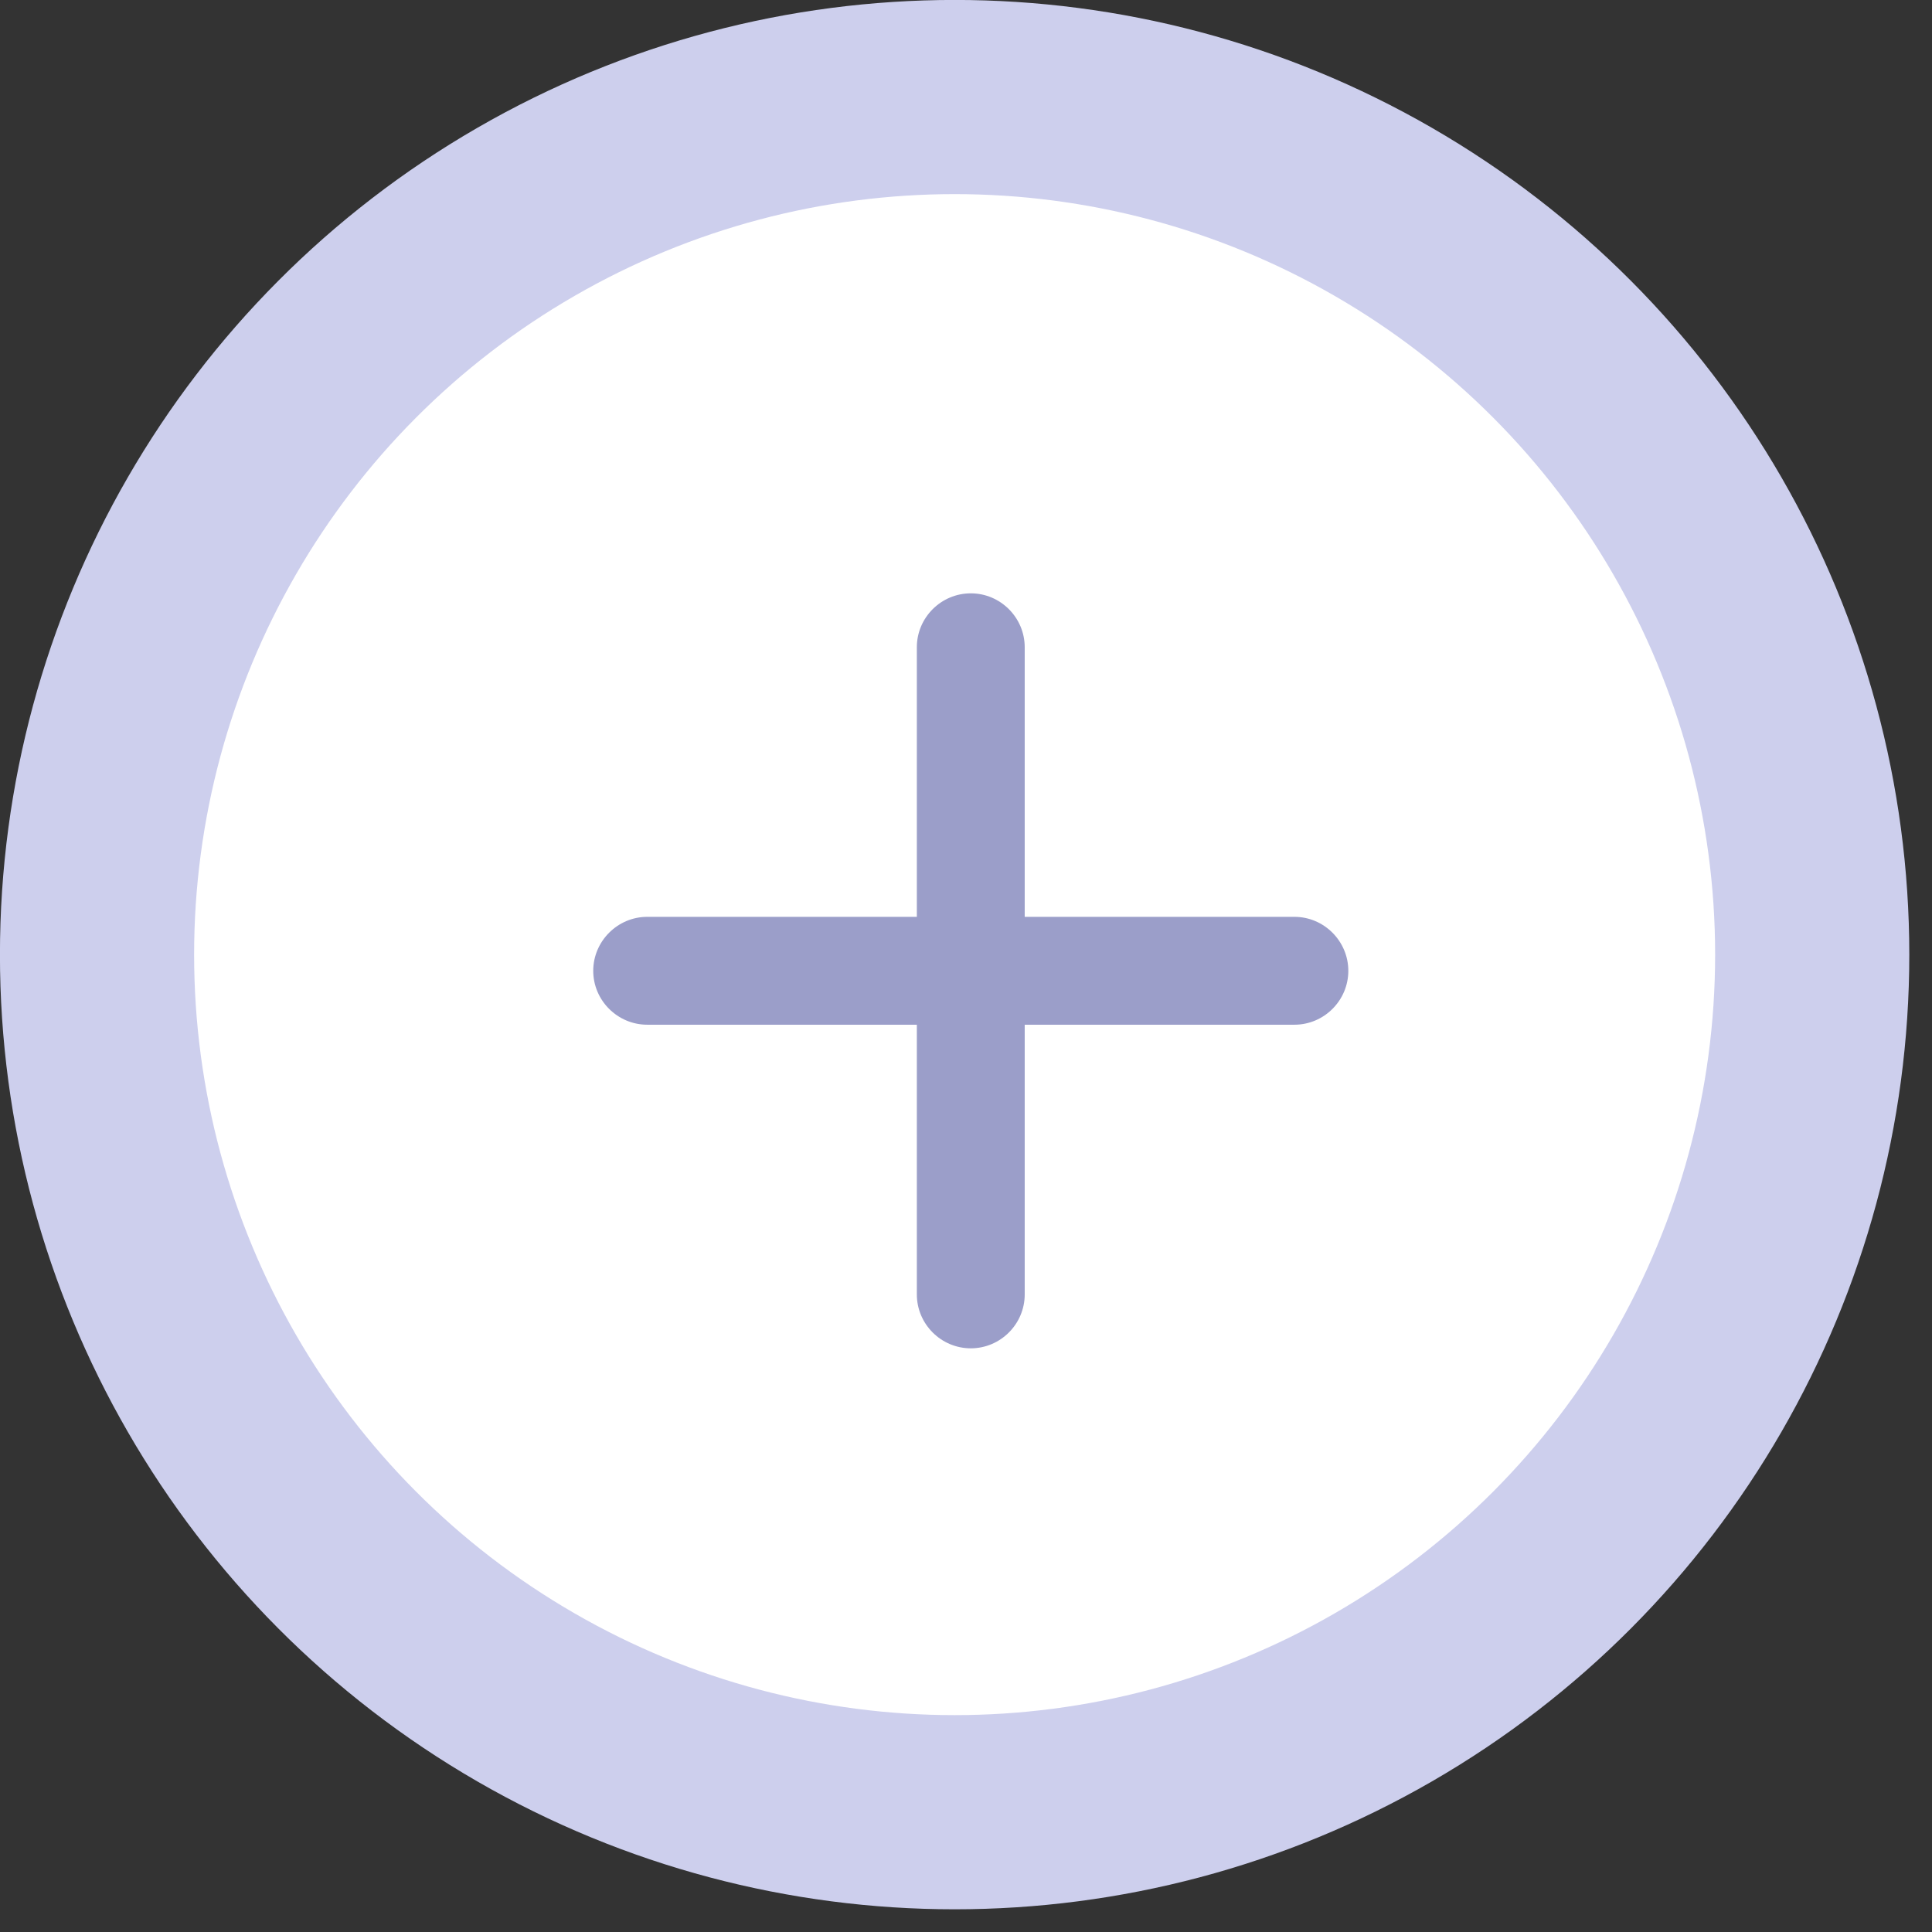 <?xml version="1.0" encoding="utf-8"?>
<svg xmlns="http://www.w3.org/2000/svg" fill="none" height="100%" overflow="visible" preserveAspectRatio="none" style="display: block;" viewBox="0 0 18 18" width="100%">
<rect x="0" y="0" width="18" height="18" fill="#333333" stroke="none"/>
<g id="Group 69">
<circle cx="8.894" cy="8.894" fill="white" id="Ellipse 7" r="7.99" stroke="#CDCFED" stroke-width="1.809"/>
<g id="ic:round-add">
<path d="M12.06 9.547H9.547V12.06C9.547 12.336 9.321 12.562 9.045 12.562C8.768 12.562 8.542 12.336 8.542 12.06V9.547H6.03C5.754 9.547 5.527 9.321 5.527 9.045C5.527 8.769 5.754 8.542 6.03 8.542H8.542V6.03C8.542 5.754 8.768 5.528 9.045 5.528C9.321 5.528 9.547 5.754 9.547 6.03V8.542H12.06C12.336 8.542 12.562 8.769 12.562 9.045C12.562 9.321 12.336 9.547 12.06 9.547Z" fill="#9B9EC9" id="Vector"/>
</g>
</g>
</svg>